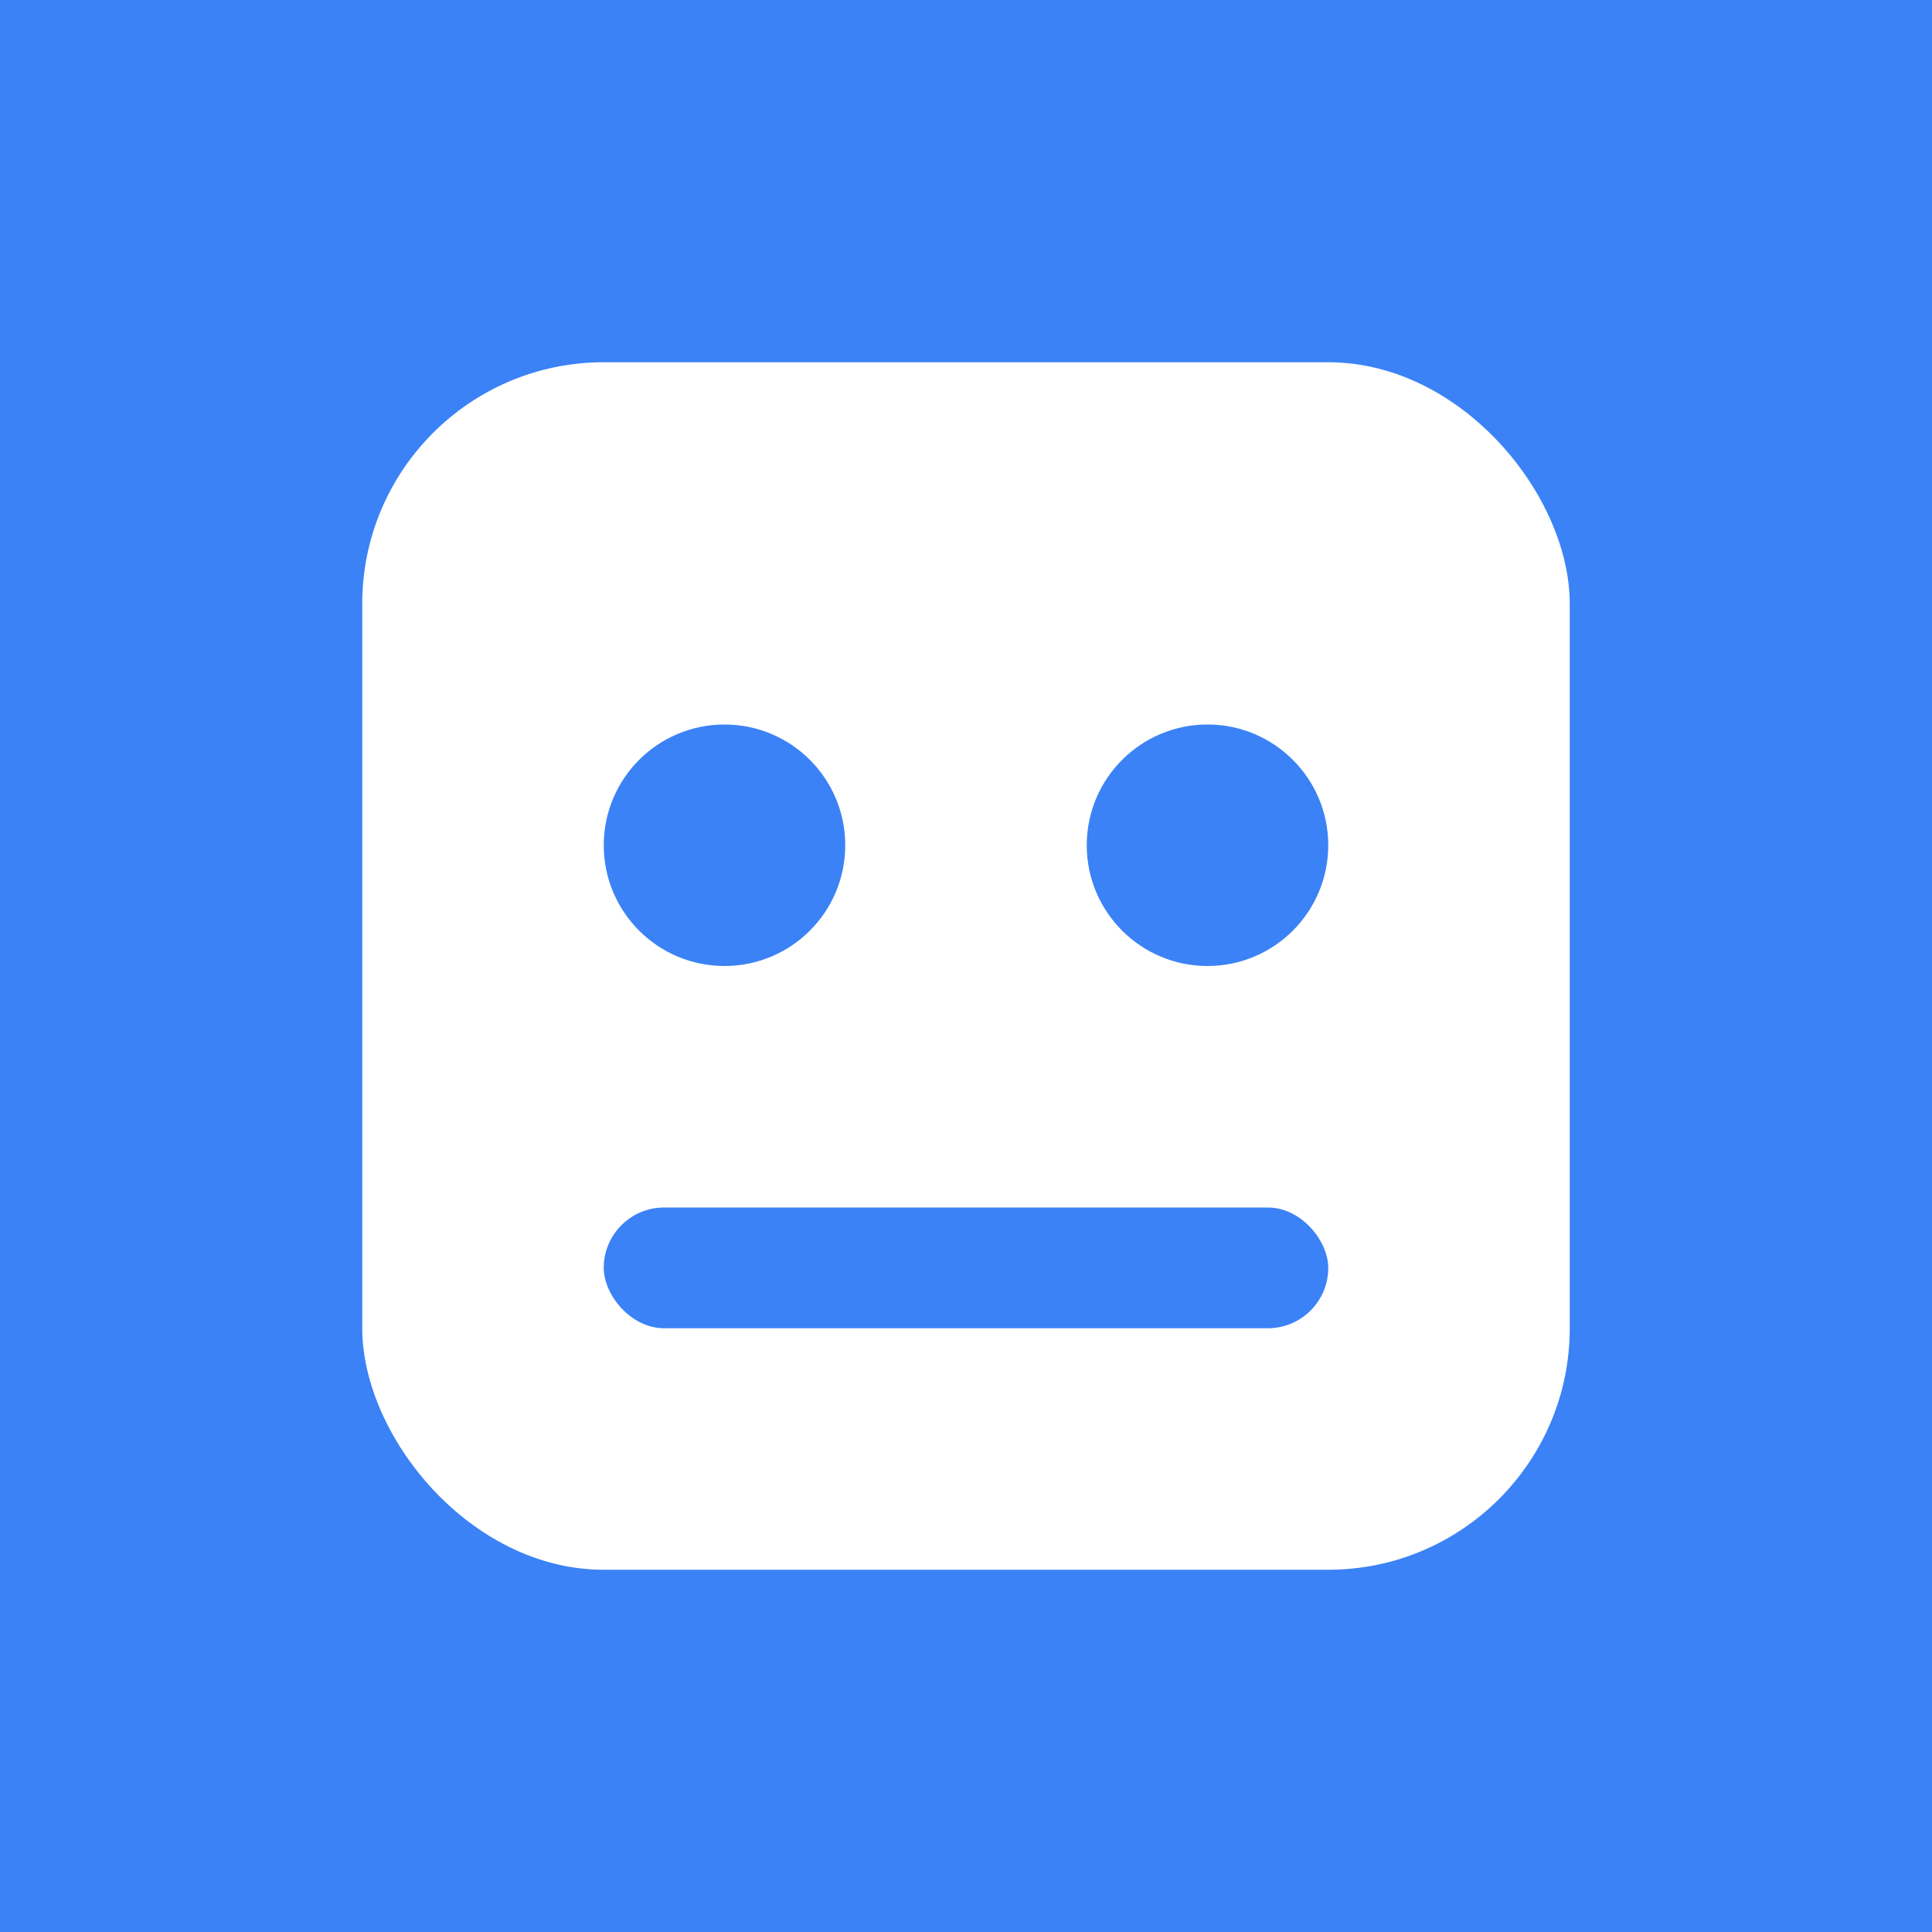 <svg width="32" height="32" viewBox="0 0 32 32" xmlns="http://www.w3.org/2000/svg">
  <rect width="32" height="32" fill="#3B82F6"/>
  <rect x="6" y="6" width="20" height="20" rx="4" fill="white"/>
  <circle cx="12" cy="14" r="2" fill="#3B82F6"/>
  <circle cx="20" cy="14" r="2" fill="#3B82F6"/>
  <rect x="10" y="20" width="12" height="2" rx="1" fill="#3B82F6"/>
</svg>